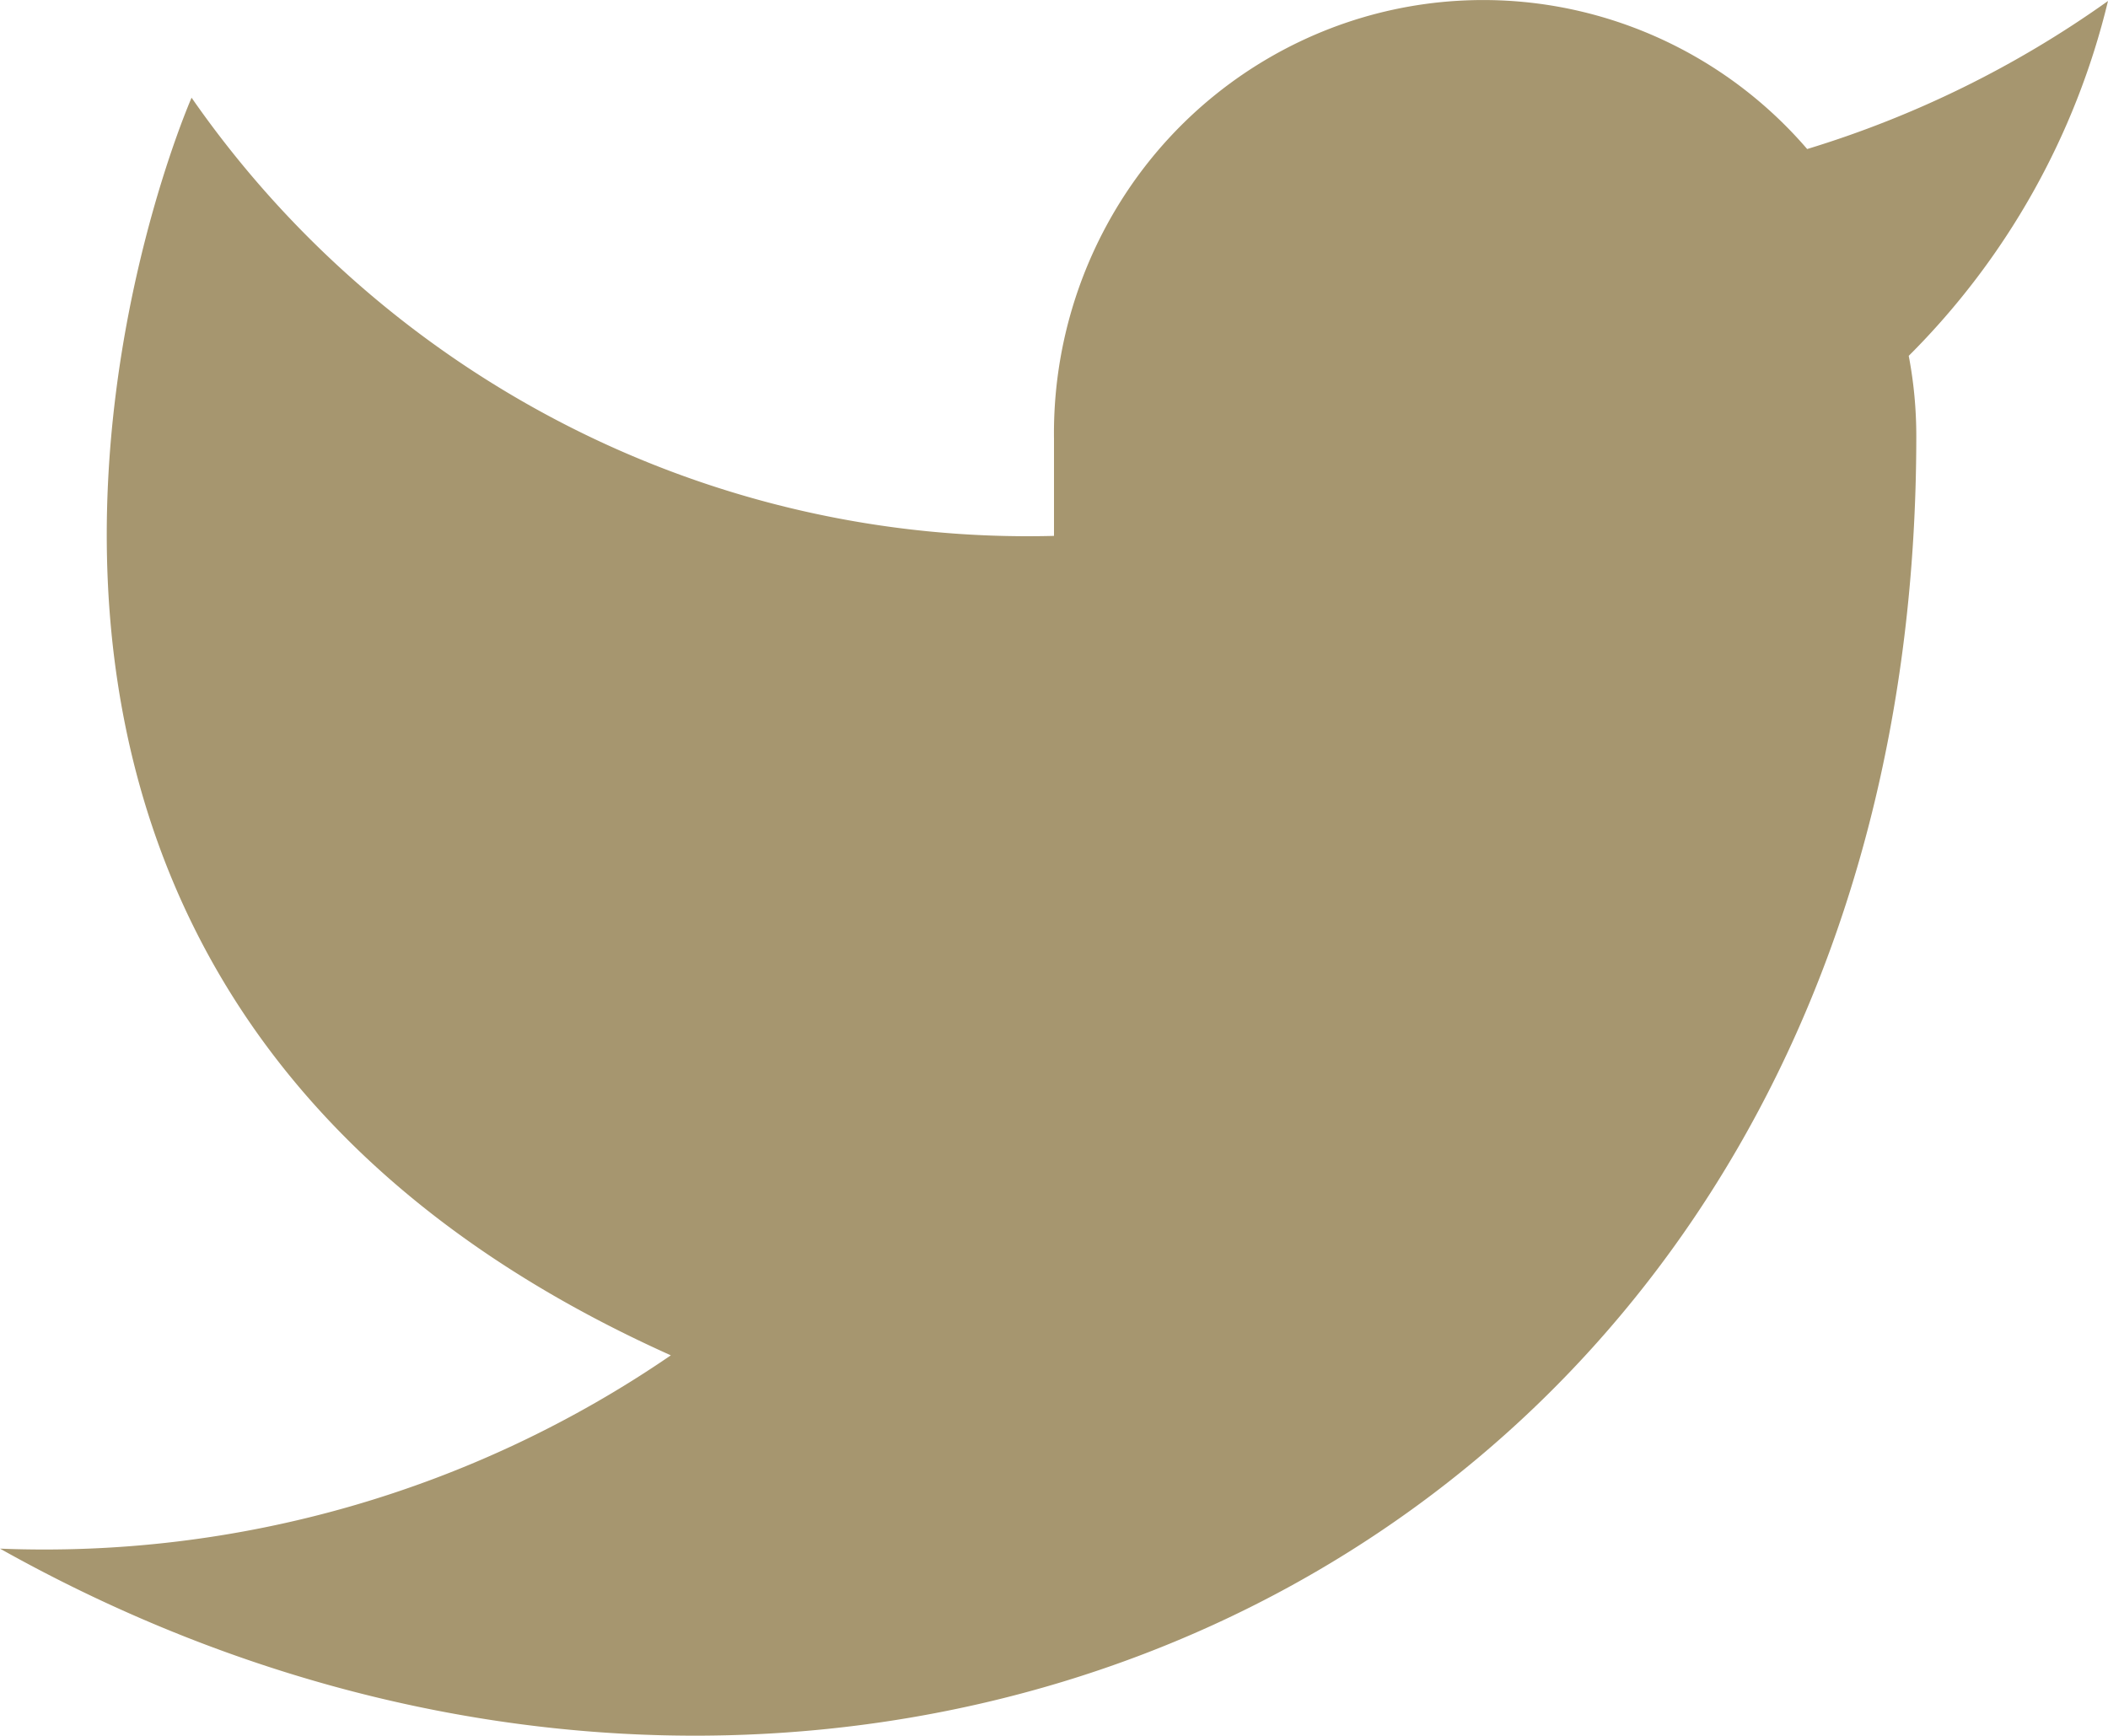 <svg width="17" height="14" fill="none" xmlns="http://www.w3.org/2000/svg"><g clip-path="url(#clip0)"><path d="M17 .008a8.39 8.39 0 01-2.426 1.194A3.456 3.456 0 0012.802.105a3.43 3.43 0 00-2.075.125 3.467 3.467 0 00-1.63 1.302 3.52 3.52 0 00-.597 2.01v.78a8.172 8.172 0 01-3.917-.885A8.26 8.26 0 011.545.788S-1.545 7.81 5.41 10.931A8.932 8.932 0 010 12.49c6.955 3.901 15.454 0 15.454-8.972 0-.218-.02-.434-.061-.648A6.038 6.038 0 0017 .008z" fill="#A6966F"/></g><defs><clipPath id="clip0"><path fill="#fff" d="M0 0h17v14H0z"/></clipPath></defs></svg>
